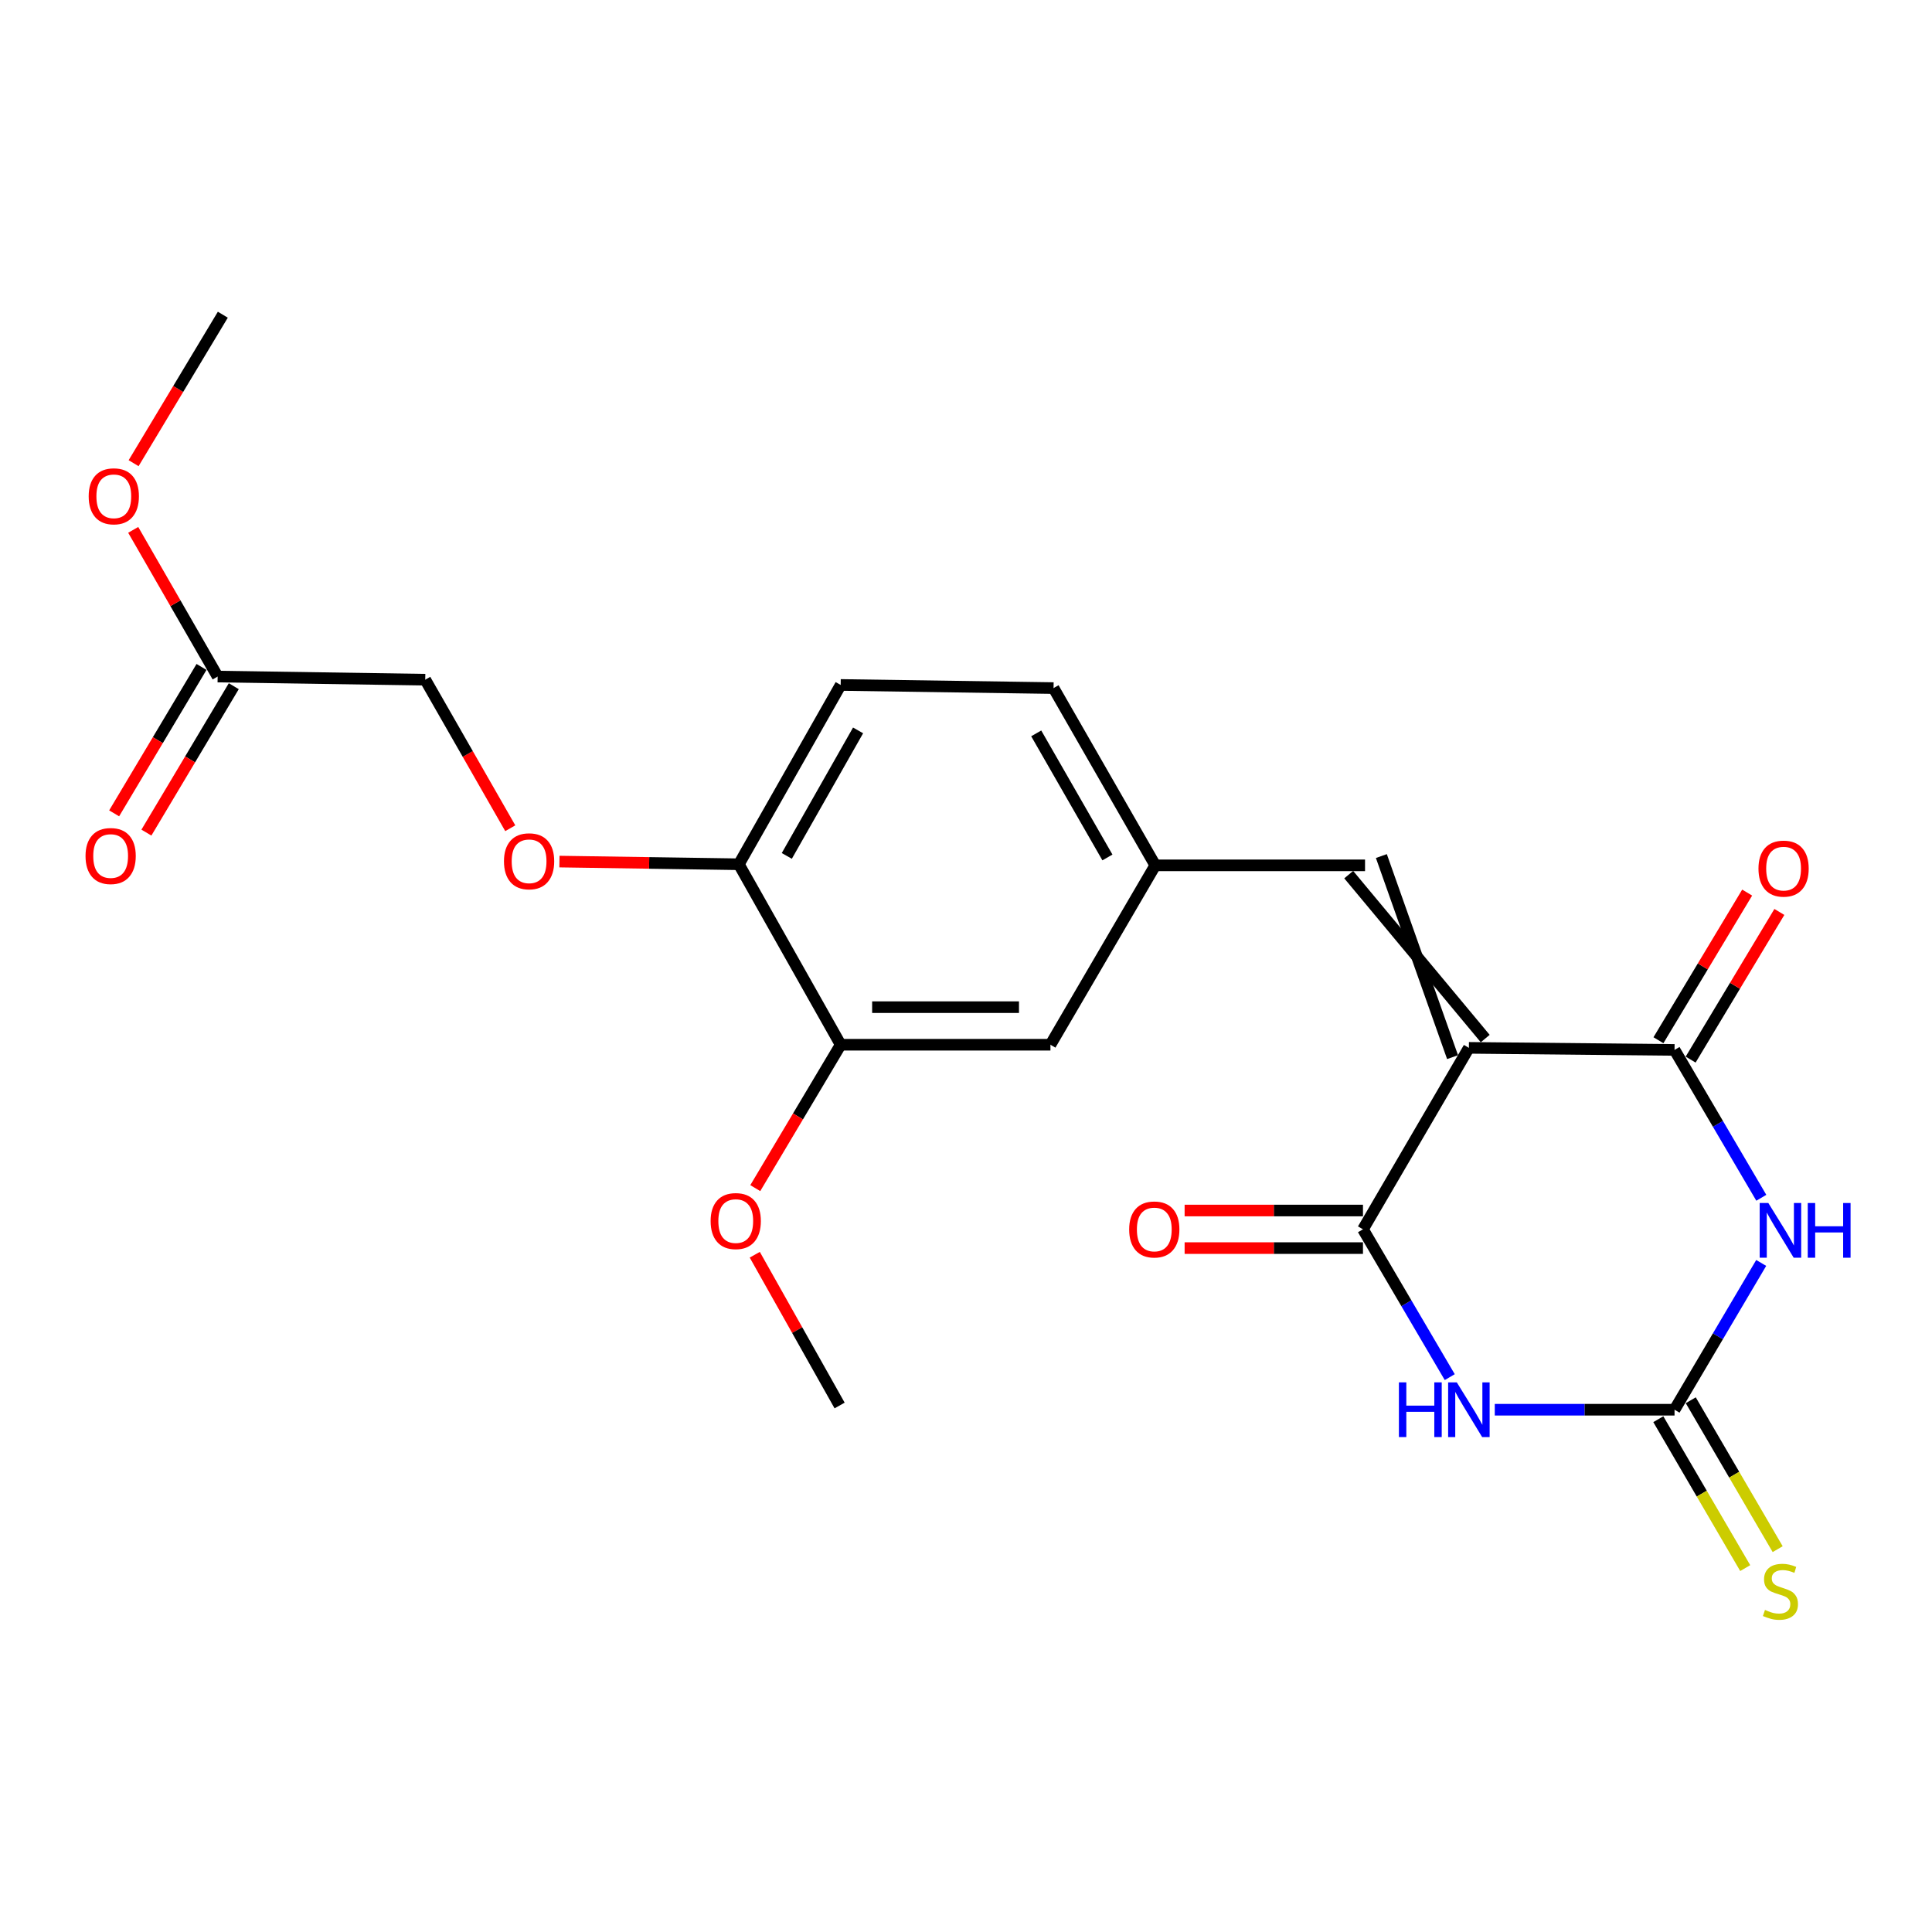 <?xml version='1.0' encoding='iso-8859-1'?>
<svg version='1.1' baseProfile='full'
              xmlns='http://www.w3.org/2000/svg'
                      xmlns:rdkit='http://www.rdkit.org/xml'
                      xmlns:xlink='http://www.w3.org/1999/xlink'
                  xml:space='preserve'
width='1000px' height='1000px' viewBox='0 0 1000 1000'>
<!-- END OF HEADER -->
<rect style='opacity:1.0;fill:#FFFFFF;stroke:none' width='1000' height='1000' x='0' y='0'> </rect>
<path class='bond-2' d='M 760.293,542.365 L 866.738,543.434' style='fill:none;fill-rule:evenodd;stroke:#000000;stroke-width:6px;stroke-linecap:butt;stroke-linejoin:miter;stroke-opacity:1' />
<path class='bond-3' d='M 760.293,542.365 L 705.472,636.288' style='fill:none;fill-rule:evenodd;stroke:#000000;stroke-width:6px;stroke-linecap:butt;stroke-linejoin:miter;stroke-opacity:1' />
<path class='bond-5' d='M 768.745,537.556 L 698.09,452.711' style='fill:none;fill-rule:evenodd;stroke:#000000;stroke-width:6px;stroke-linecap:butt;stroke-linejoin:miter;stroke-opacity:1' />
<path class='bond-5' d='M 751.842,547.174 L 714.993,443.093' style='fill:none;fill-rule:evenodd;stroke:#000000;stroke-width:6px;stroke-linecap:butt;stroke-linejoin:miter;stroke-opacity:1' />
<path class='bond-0' d='M 911.651,619.971 L 889.195,581.703' style='fill:none;fill-rule:evenodd;stroke:#0000FF;stroke-width:6px;stroke-linecap:butt;stroke-linejoin:miter;stroke-opacity:1' />
<path class='bond-0' d='M 889.195,581.703 L 866.738,543.434' style='fill:none;fill-rule:evenodd;stroke:#000000;stroke-width:6px;stroke-linecap:butt;stroke-linejoin:miter;stroke-opacity:1' />
<path class='bond-23' d='M 911.597,653.694 L 889.168,691.682' style='fill:none;fill-rule:evenodd;stroke:#0000FF;stroke-width:6px;stroke-linecap:butt;stroke-linejoin:miter;stroke-opacity:1' />
<path class='bond-23' d='M 889.168,691.682 L 866.738,729.67' style='fill:none;fill-rule:evenodd;stroke:#000000;stroke-width:6px;stroke-linecap:butt;stroke-linejoin:miter;stroke-opacity:1' />
<path class='bond-1' d='M 750.391,712.803 L 727.931,674.545' style='fill:none;fill-rule:evenodd;stroke:#0000FF;stroke-width:6px;stroke-linecap:butt;stroke-linejoin:miter;stroke-opacity:1' />
<path class='bond-1' d='M 727.931,674.545 L 705.472,636.288' style='fill:none;fill-rule:evenodd;stroke:#000000;stroke-width:6px;stroke-linecap:butt;stroke-linejoin:miter;stroke-opacity:1' />
<path class='bond-4' d='M 773.694,729.67 L 820.216,729.67' style='fill:none;fill-rule:evenodd;stroke:#0000FF;stroke-width:6px;stroke-linecap:butt;stroke-linejoin:miter;stroke-opacity:1' />
<path class='bond-4' d='M 820.216,729.67 L 866.738,729.67' style='fill:none;fill-rule:evenodd;stroke:#000000;stroke-width:6px;stroke-linecap:butt;stroke-linejoin:miter;stroke-opacity:1' />
<path class='bond-8' d='M 875.073,548.443 L 898.036,510.231' style='fill:none;fill-rule:evenodd;stroke:#000000;stroke-width:6px;stroke-linecap:butt;stroke-linejoin:miter;stroke-opacity:1' />
<path class='bond-8' d='M 898.036,510.231 L 920.999,472.02' style='fill:none;fill-rule:evenodd;stroke:#FF0000;stroke-width:6px;stroke-linecap:butt;stroke-linejoin:miter;stroke-opacity:1' />
<path class='bond-8' d='M 858.404,538.426 L 881.367,500.214' style='fill:none;fill-rule:evenodd;stroke:#000000;stroke-width:6px;stroke-linecap:butt;stroke-linejoin:miter;stroke-opacity:1' />
<path class='bond-8' d='M 881.367,500.214 L 904.33,462.002' style='fill:none;fill-rule:evenodd;stroke:#FF0000;stroke-width:6px;stroke-linecap:butt;stroke-linejoin:miter;stroke-opacity:1' />
<path class='bond-9' d='M 705.472,626.564 L 659.316,626.564' style='fill:none;fill-rule:evenodd;stroke:#000000;stroke-width:6px;stroke-linecap:butt;stroke-linejoin:miter;stroke-opacity:1' />
<path class='bond-9' d='M 659.316,626.564 L 613.16,626.564' style='fill:none;fill-rule:evenodd;stroke:#FF0000;stroke-width:6px;stroke-linecap:butt;stroke-linejoin:miter;stroke-opacity:1' />
<path class='bond-9' d='M 705.472,646.012 L 659.316,646.012' style='fill:none;fill-rule:evenodd;stroke:#000000;stroke-width:6px;stroke-linecap:butt;stroke-linejoin:miter;stroke-opacity:1' />
<path class='bond-9' d='M 659.316,646.012 L 613.16,646.012' style='fill:none;fill-rule:evenodd;stroke:#FF0000;stroke-width:6px;stroke-linecap:butt;stroke-linejoin:miter;stroke-opacity:1' />
<path class='bond-6' d='M 858.34,734.572 L 880.832,773.108' style='fill:none;fill-rule:evenodd;stroke:#000000;stroke-width:6px;stroke-linecap:butt;stroke-linejoin:miter;stroke-opacity:1' />
<path class='bond-6' d='M 880.832,773.108 L 903.323,811.645' style='fill:none;fill-rule:evenodd;stroke:#CCCC00;stroke-width:6px;stroke-linecap:butt;stroke-linejoin:miter;stroke-opacity:1' />
<path class='bond-6' d='M 875.137,724.769 L 897.628,763.305' style='fill:none;fill-rule:evenodd;stroke:#000000;stroke-width:6px;stroke-linecap:butt;stroke-linejoin:miter;stroke-opacity:1' />
<path class='bond-6' d='M 897.628,763.305 L 920.12,801.842' style='fill:none;fill-rule:evenodd;stroke:#CCCC00;stroke-width:6px;stroke-linecap:butt;stroke-linejoin:miter;stroke-opacity:1' />
<path class='bond-10' d='M 706.541,447.902 L 597.968,447.902' style='fill:none;fill-rule:evenodd;stroke:#000000;stroke-width:6px;stroke-linecap:butt;stroke-linejoin:miter;stroke-opacity:1' />
<path class='bond-7' d='M 435.134,540.755 L 543.708,540.755' style='fill:none;fill-rule:evenodd;stroke:#000000;stroke-width:6px;stroke-linecap:butt;stroke-linejoin:miter;stroke-opacity:1' />
<path class='bond-7' d='M 451.42,521.307 L 527.422,521.307' style='fill:none;fill-rule:evenodd;stroke:#000000;stroke-width:6px;stroke-linecap:butt;stroke-linejoin:miter;stroke-opacity:1' />
<path class='bond-19' d='M 435.134,540.755 L 413.032,577.863' style='fill:none;fill-rule:evenodd;stroke:#000000;stroke-width:6px;stroke-linecap:butt;stroke-linejoin:miter;stroke-opacity:1' />
<path class='bond-19' d='M 413.032,577.863 L 390.93,614.971' style='fill:none;fill-rule:evenodd;stroke:#FF0000;stroke-width:6px;stroke-linecap:butt;stroke-linejoin:miter;stroke-opacity:1' />
<path class='bond-24' d='M 435.134,540.755 L 382.43,447.34' style='fill:none;fill-rule:evenodd;stroke:#000000;stroke-width:6px;stroke-linecap:butt;stroke-linejoin:miter;stroke-opacity:1' />
<path class='bond-13' d='M 597.968,447.902 L 543.708,540.755' style='fill:none;fill-rule:evenodd;stroke:#000000;stroke-width:6px;stroke-linecap:butt;stroke-linejoin:miter;stroke-opacity:1' />
<path class='bond-18' d='M 597.968,447.902 L 545.318,356.151' style='fill:none;fill-rule:evenodd;stroke:#000000;stroke-width:6px;stroke-linecap:butt;stroke-linejoin:miter;stroke-opacity:1' />
<path class='bond-18' d='M 573.202,443.819 L 536.347,379.593' style='fill:none;fill-rule:evenodd;stroke:#000000;stroke-width:6px;stroke-linecap:butt;stroke-linejoin:miter;stroke-opacity:1' />
<path class='bond-11' d='M 382.43,447.34 L 435.134,354.53' style='fill:none;fill-rule:evenodd;stroke:#000000;stroke-width:6px;stroke-linecap:butt;stroke-linejoin:miter;stroke-opacity:1' />
<path class='bond-11' d='M 407.247,443.022 L 444.14,378.055' style='fill:none;fill-rule:evenodd;stroke:#000000;stroke-width:6px;stroke-linecap:butt;stroke-linejoin:miter;stroke-opacity:1' />
<path class='bond-14' d='M 382.43,447.34 L 336.001,446.647' style='fill:none;fill-rule:evenodd;stroke:#000000;stroke-width:6px;stroke-linecap:butt;stroke-linejoin:miter;stroke-opacity:1' />
<path class='bond-14' d='M 336.001,446.647 L 289.571,445.954' style='fill:none;fill-rule:evenodd;stroke:#FF0000;stroke-width:6px;stroke-linecap:butt;stroke-linejoin:miter;stroke-opacity:1' />
<path class='bond-12' d='M 112.655,350.187 L 220.105,351.807' style='fill:none;fill-rule:evenodd;stroke:#000000;stroke-width:6px;stroke-linecap:butt;stroke-linejoin:miter;stroke-opacity:1' />
<path class='bond-15' d='M 104.305,345.204 L 81.692,383.098' style='fill:none;fill-rule:evenodd;stroke:#000000;stroke-width:6px;stroke-linecap:butt;stroke-linejoin:miter;stroke-opacity:1' />
<path class='bond-15' d='M 81.692,383.098 L 59.079,420.992' style='fill:none;fill-rule:evenodd;stroke:#FF0000;stroke-width:6px;stroke-linecap:butt;stroke-linejoin:miter;stroke-opacity:1' />
<path class='bond-15' d='M 121.005,355.17 L 98.392,393.064' style='fill:none;fill-rule:evenodd;stroke:#000000;stroke-width:6px;stroke-linecap:butt;stroke-linejoin:miter;stroke-opacity:1' />
<path class='bond-15' d='M 98.392,393.064 L 75.779,430.958' style='fill:none;fill-rule:evenodd;stroke:#FF0000;stroke-width:6px;stroke-linecap:butt;stroke-linejoin:miter;stroke-opacity:1' />
<path class='bond-20' d='M 112.655,350.187 L 90.802,312.222' style='fill:none;fill-rule:evenodd;stroke:#000000;stroke-width:6px;stroke-linecap:butt;stroke-linejoin:miter;stroke-opacity:1' />
<path class='bond-20' d='M 90.802,312.222 L 68.949,274.258' style='fill:none;fill-rule:evenodd;stroke:#FF0000;stroke-width:6px;stroke-linecap:butt;stroke-linejoin:miter;stroke-opacity:1' />
<path class='bond-17' d='M 264.112,428.694 L 242.108,390.251' style='fill:none;fill-rule:evenodd;stroke:#FF0000;stroke-width:6px;stroke-linecap:butt;stroke-linejoin:miter;stroke-opacity:1' />
<path class='bond-17' d='M 242.108,390.251 L 220.105,351.807' style='fill:none;fill-rule:evenodd;stroke:#000000;stroke-width:6px;stroke-linecap:butt;stroke-linejoin:miter;stroke-opacity:1' />
<path class='bond-16' d='M 435.134,354.53 L 545.318,356.151' style='fill:none;fill-rule:evenodd;stroke:#000000;stroke-width:6px;stroke-linecap:butt;stroke-linejoin:miter;stroke-opacity:1' />
<path class='bond-21' d='M 390.668,649.445 L 412.626,688.466' style='fill:none;fill-rule:evenodd;stroke:#FF0000;stroke-width:6px;stroke-linecap:butt;stroke-linejoin:miter;stroke-opacity:1' />
<path class='bond-21' d='M 412.626,688.466 L 434.583,727.488' style='fill:none;fill-rule:evenodd;stroke:#000000;stroke-width:6px;stroke-linecap:butt;stroke-linejoin:miter;stroke-opacity:1' />
<path class='bond-22' d='M 69.154,239.745 L 92.244,201.319' style='fill:none;fill-rule:evenodd;stroke:#FF0000;stroke-width:6px;stroke-linecap:butt;stroke-linejoin:miter;stroke-opacity:1' />
<path class='bond-22' d='M 92.244,201.319 L 115.334,162.892' style='fill:none;fill-rule:evenodd;stroke:#000000;stroke-width:6px;stroke-linecap:butt;stroke-linejoin:miter;stroke-opacity:1' />
<path  class='atom-1' d='M 915.289 622.679
L 924.569 637.679
Q 925.489 639.159, 926.969 641.839
Q 928.449 644.519, 928.529 644.679
L 928.529 622.679
L 932.289 622.679
L 932.289 650.999
L 928.409 650.999
L 918.449 634.599
Q 917.289 632.679, 916.049 630.479
Q 914.849 628.279, 914.489 627.599
L 914.489 650.999
L 910.809 650.999
L 910.809 622.679
L 915.289 622.679
' fill='#0000FF'/>
<path  class='atom-1' d='M 935.689 622.679
L 939.529 622.679
L 939.529 634.719
L 954.009 634.719
L 954.009 622.679
L 957.849 622.679
L 957.849 650.999
L 954.009 650.999
L 954.009 637.919
L 939.529 637.919
L 939.529 650.999
L 935.689 650.999
L 935.689 622.679
' fill='#0000FF'/>
<path  class='atom-2' d='M 724.073 715.51
L 727.913 715.51
L 727.913 727.55
L 742.393 727.55
L 742.393 715.51
L 746.233 715.51
L 746.233 743.83
L 742.393 743.83
L 742.393 730.75
L 727.913 730.75
L 727.913 743.83
L 724.073 743.83
L 724.073 715.51
' fill='#0000FF'/>
<path  class='atom-2' d='M 754.033 715.51
L 763.313 730.51
Q 764.233 731.99, 765.713 734.67
Q 767.193 737.35, 767.273 737.51
L 767.273 715.51
L 771.033 715.51
L 771.033 743.83
L 767.153 743.83
L 757.193 727.43
Q 756.033 725.51, 754.793 723.31
Q 753.593 721.11, 753.233 720.43
L 753.233 743.83
L 749.553 743.83
L 749.553 715.51
L 754.033 715.51
' fill='#0000FF'/>
<path  class='atom-7' d='M 913.549 833.302
Q 913.869 833.422, 915.189 833.982
Q 916.509 834.542, 917.949 834.902
Q 919.429 835.222, 920.869 835.222
Q 923.549 835.222, 925.109 833.942
Q 926.669 832.622, 926.669 830.342
Q 926.669 828.782, 925.869 827.822
Q 925.109 826.862, 923.909 826.342
Q 922.709 825.822, 920.709 825.222
Q 918.189 824.462, 916.669 823.742
Q 915.189 823.022, 914.109 821.502
Q 913.069 819.982, 913.069 817.422
Q 913.069 813.862, 915.469 811.662
Q 917.909 809.462, 922.709 809.462
Q 925.989 809.462, 929.709 811.022
L 928.789 814.102
Q 925.389 812.702, 922.829 812.702
Q 920.069 812.702, 918.549 813.862
Q 917.029 814.982, 917.069 816.942
Q 917.069 818.462, 917.829 819.382
Q 918.629 820.302, 919.749 820.822
Q 920.909 821.342, 922.829 821.942
Q 925.389 822.742, 926.909 823.542
Q 928.429 824.342, 929.509 825.982
Q 930.629 827.582, 930.629 830.342
Q 930.629 834.262, 927.989 836.382
Q 925.389 838.462, 921.029 838.462
Q 918.509 838.462, 916.589 837.902
Q 914.709 837.382, 912.469 836.462
L 913.549 833.302
' fill='#CCCC00'/>
<path  class='atom-9' d='M 910.181 449.592
Q 910.181 442.792, 913.541 438.992
Q 916.901 435.192, 923.181 435.192
Q 929.461 435.192, 932.821 438.992
Q 936.181 442.792, 936.181 449.592
Q 936.181 456.472, 932.781 460.392
Q 929.381 464.272, 923.181 464.272
Q 916.941 464.272, 913.541 460.392
Q 910.181 456.512, 910.181 449.592
M 923.181 461.072
Q 927.501 461.072, 929.821 458.192
Q 932.181 455.272, 932.181 449.592
Q 932.181 444.032, 929.821 441.232
Q 927.501 438.392, 923.181 438.392
Q 918.861 438.392, 916.501 441.192
Q 914.181 443.992, 914.181 449.592
Q 914.181 455.312, 916.501 458.192
Q 918.861 461.072, 923.181 461.072
' fill='#FF0000'/>
<path  class='atom-10' d='M 584.46 636.368
Q 584.46 629.568, 587.82 625.768
Q 591.18 621.968, 597.46 621.968
Q 603.74 621.968, 607.1 625.768
Q 610.46 629.568, 610.46 636.368
Q 610.46 643.248, 607.06 647.168
Q 603.66 651.048, 597.46 651.048
Q 591.22 651.048, 587.82 647.168
Q 584.46 643.288, 584.46 636.368
M 597.46 647.848
Q 601.78 647.848, 604.1 644.968
Q 606.46 642.048, 606.46 636.368
Q 606.46 630.808, 604.1 628.008
Q 601.78 625.168, 597.46 625.168
Q 593.14 625.168, 590.78 627.968
Q 588.46 630.768, 588.46 636.368
Q 588.46 642.088, 590.78 644.968
Q 593.14 647.848, 597.46 647.848
' fill='#FF0000'/>
<path  class='atom-15' d='M 260.857 445.799
Q 260.857 438.999, 264.217 435.199
Q 267.577 431.399, 273.857 431.399
Q 280.137 431.399, 283.497 435.199
Q 286.857 438.999, 286.857 445.799
Q 286.857 452.679, 283.457 456.599
Q 280.057 460.479, 273.857 460.479
Q 267.617 460.479, 264.217 456.599
Q 260.857 452.719, 260.857 445.799
M 273.857 457.279
Q 278.177 457.279, 280.497 454.399
Q 282.857 451.479, 282.857 445.799
Q 282.857 440.239, 280.497 437.439
Q 278.177 434.599, 273.857 434.599
Q 269.537 434.599, 267.177 437.399
Q 264.857 440.199, 264.857 445.799
Q 264.857 451.519, 267.177 454.399
Q 269.537 457.279, 273.857 457.279
' fill='#FF0000'/>
<path  class='atom-16' d='M 44.271 443.077
Q 44.271 436.277, 47.631 432.477
Q 50.991 428.677, 57.271 428.677
Q 63.551 428.677, 66.911 432.477
Q 70.271 436.277, 70.271 443.077
Q 70.271 449.957, 66.871 453.877
Q 63.471 457.757, 57.271 457.757
Q 51.031 457.757, 47.631 453.877
Q 44.271 449.997, 44.271 443.077
M 57.271 454.557
Q 61.591 454.557, 63.911 451.677
Q 66.271 448.757, 66.271 443.077
Q 66.271 437.517, 63.911 434.717
Q 61.591 431.877, 57.271 431.877
Q 52.951 431.877, 50.591 434.677
Q 48.271 437.477, 48.271 443.077
Q 48.271 448.797, 50.591 451.677
Q 52.951 454.557, 57.271 454.557
' fill='#FF0000'/>
<path  class='atom-20' d='M 367.82 632.024
Q 367.82 625.224, 371.18 621.424
Q 374.54 617.624, 380.82 617.624
Q 387.1 617.624, 390.46 621.424
Q 393.82 625.224, 393.82 632.024
Q 393.82 638.904, 390.42 642.824
Q 387.02 646.704, 380.82 646.704
Q 374.58 646.704, 371.18 642.824
Q 367.82 638.944, 367.82 632.024
M 380.82 643.504
Q 385.14 643.504, 387.46 640.624
Q 389.82 637.704, 389.82 632.024
Q 389.82 626.464, 387.46 623.664
Q 385.14 620.824, 380.82 620.824
Q 376.5 620.824, 374.14 623.624
Q 371.82 626.424, 371.82 632.024
Q 371.82 637.744, 374.14 640.624
Q 376.5 643.504, 380.82 643.504
' fill='#FF0000'/>
<path  class='atom-21' d='M 45.903 256.884
Q 45.903 250.084, 49.263 246.284
Q 52.623 242.484, 58.903 242.484
Q 65.183 242.484, 68.543 246.284
Q 71.903 250.084, 71.903 256.884
Q 71.903 263.764, 68.503 267.684
Q 65.103 271.564, 58.903 271.564
Q 52.663 271.564, 49.263 267.684
Q 45.903 263.804, 45.903 256.884
M 58.903 268.364
Q 63.223 268.364, 65.543 265.484
Q 67.903 262.564, 67.903 256.884
Q 67.903 251.324, 65.543 248.524
Q 63.223 245.684, 58.903 245.684
Q 54.583 245.684, 52.223 248.484
Q 49.903 251.284, 49.903 256.884
Q 49.903 262.604, 52.223 265.484
Q 54.583 268.364, 58.903 268.364
' fill='#FF0000'/>
</svg>
